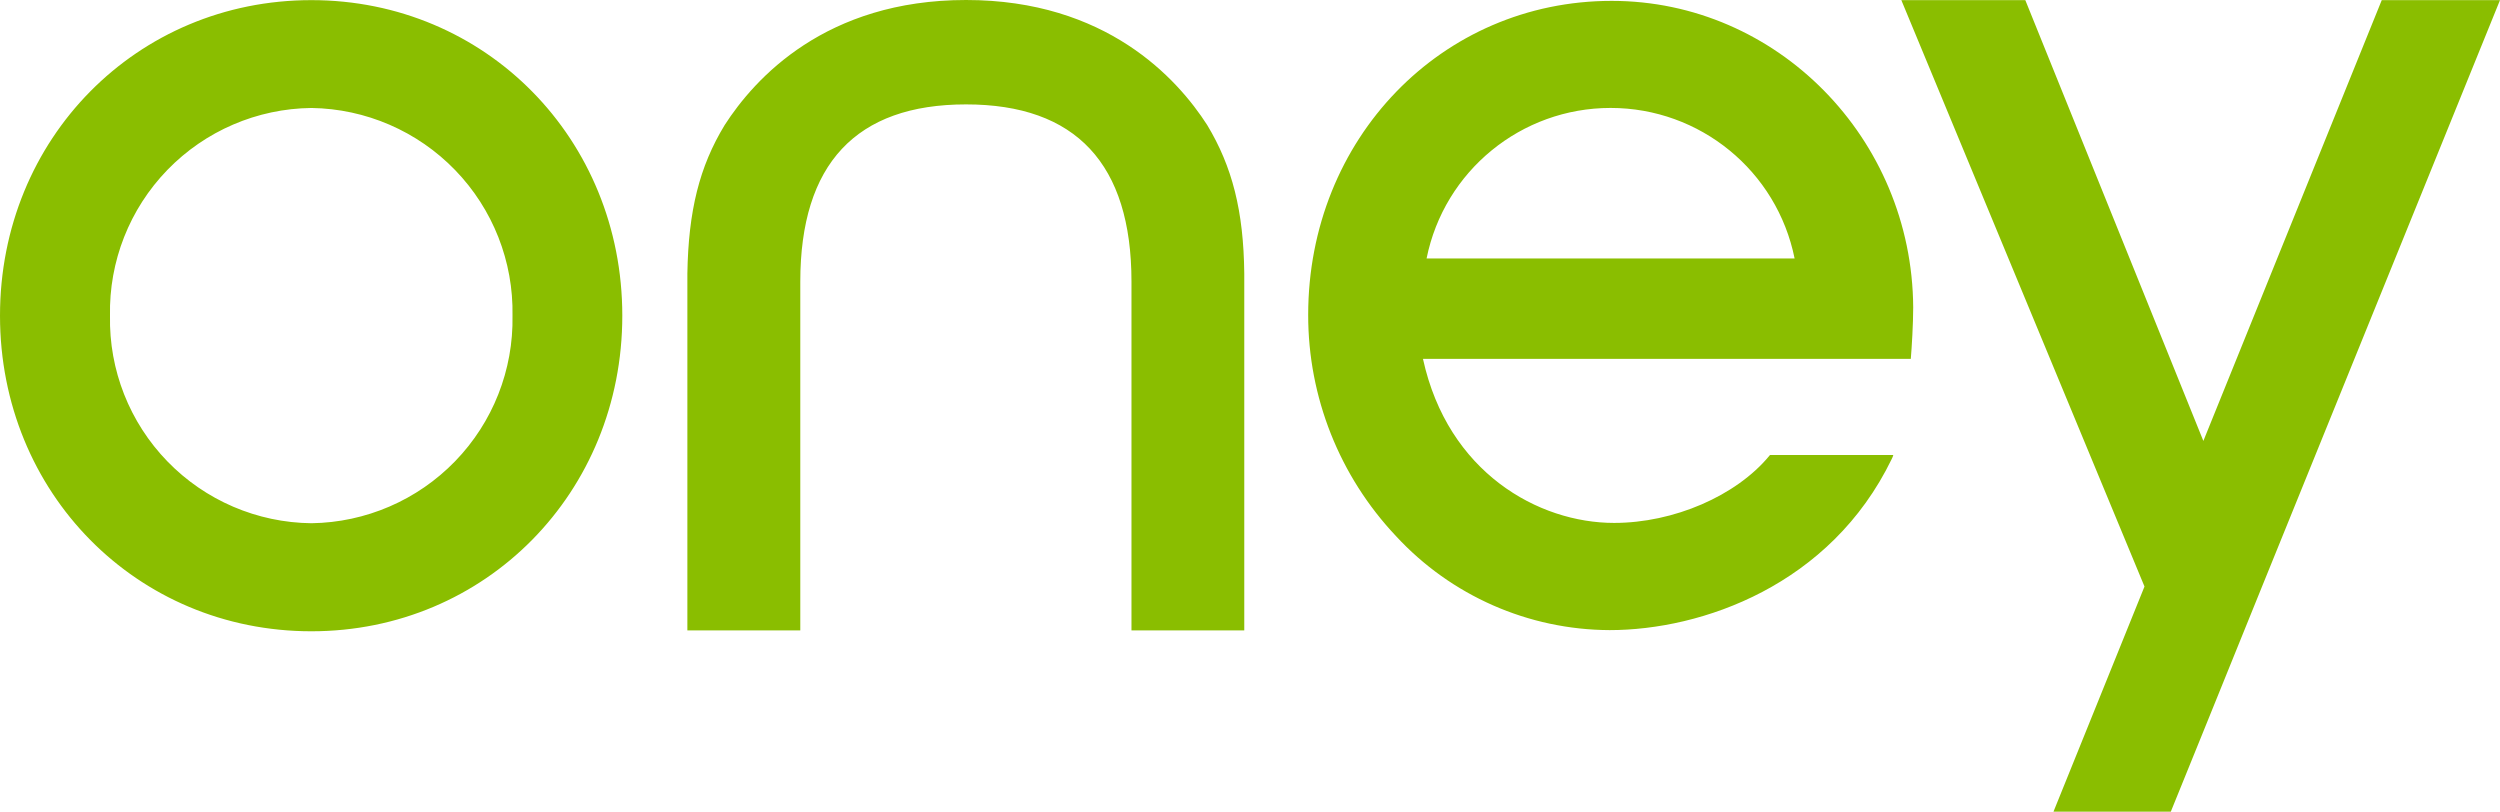 <?xml version="1.0" encoding="UTF-8"?>
<svg width="154px" height="50px" viewBox="0 0 154 50" version="1.1" xmlns="http://www.w3.org/2000/svg" xmlns:xlink="http://www.w3.org/1999/xlink">
    <!-- Generator: Sketch 57.1 (83088) - https://sketch.com -->
    <title>lg oney</title>
    <desc>Created with Sketch.</desc>
    <g id="11_Services" stroke="none" stroke-width="1" fill="none" fill-rule="evenodd">
        <g id="DESK-/-Services-/-S1.En-ligne---modes-de-paiement" transform="translate(-539, -1105)" fill="#8ABE00" fill-rule="nonzero">
            <g id="oney" transform="translate(480, 1059)">
                <g id="lg-oney">
                    <g transform="translate(59, 46)">
                        <path d="M117.853,18.935 C117.792,8.523 109.467,0.054 99.281,0.054 C88.803,0.054 80.584,8.552 80.584,19.399 C80.579,24.463 82.513,29.336 85.99,33.02 C89.381,36.695 94.15,38.795 99.153,38.815 C104.818,38.815 112.756,36.067 116.529,28.277 C116.572,28.198 116.605,28.114 116.628,28.028 L109.032,28.028 L108.987,28.082 C106.948,30.548 103.096,32.212 99.429,32.212 C94.771,32.212 89.188,29.112 87.655,22.108 L117.705,22.108 C117.767,21.385 117.853,19.935 117.853,18.935 Z M87.877,15.923 C88.962,10.529 93.705,6.649 99.213,6.649 C104.72,6.649 109.463,10.529 110.548,15.923 L87.877,15.923 Z M59.509,6.431 C52.733,6.431 49.298,10.096 49.298,17.354 L49.298,38.832 L42.342,38.832 L42.342,16.846 C42.407,12.989 43.081,10.266 44.639,7.705 C46.486,4.832 50.859,0 59.509,0 C68.133,0 72.522,4.832 74.365,7.705 C75.905,10.262 76.606,12.99 76.647,16.847 L76.647,38.832 L69.699,38.832 L69.699,17.349 C69.699,10.097 66.279,6.431 59.508,6.431 L59.509,6.431 Z M154,0.008 L139.345,36.122 L135.726,45.059 L133.721,50 L126.494,50 L132.101,36.13 L117.122,0.008 L124.759,0.008 L135.727,27.162 L146.716,0.008 L154,0.008 Z M19.185,32.231 C15.838,32.195 12.644,30.825 10.314,28.424 C7.983,26.024 6.709,22.793 6.776,19.449 C6.708,16.104 7.981,12.87 10.311,10.467 C12.641,8.063 15.836,6.689 19.185,6.651 C22.529,6.7 25.715,8.078 28.039,10.48 C30.363,12.881 31.634,16.109 31.57,19.449 C31.633,22.787 30.361,26.013 28.037,28.411 C25.712,30.81 22.527,32.185 19.185,32.231 L19.185,32.231 Z M19.181,0.008 C8.423,0.008 0,8.538 0,19.445 C0,30.352 8.423,38.887 19.181,38.887 C29.915,38.887 38.334,30.343 38.334,19.445 C38.334,8.548 29.915,0.008 19.181,0.008 L19.181,0.008 Z" id="lg_oney"></path>
                    </g>
                </g>
            </g>
        </g>
    </g>
</svg>